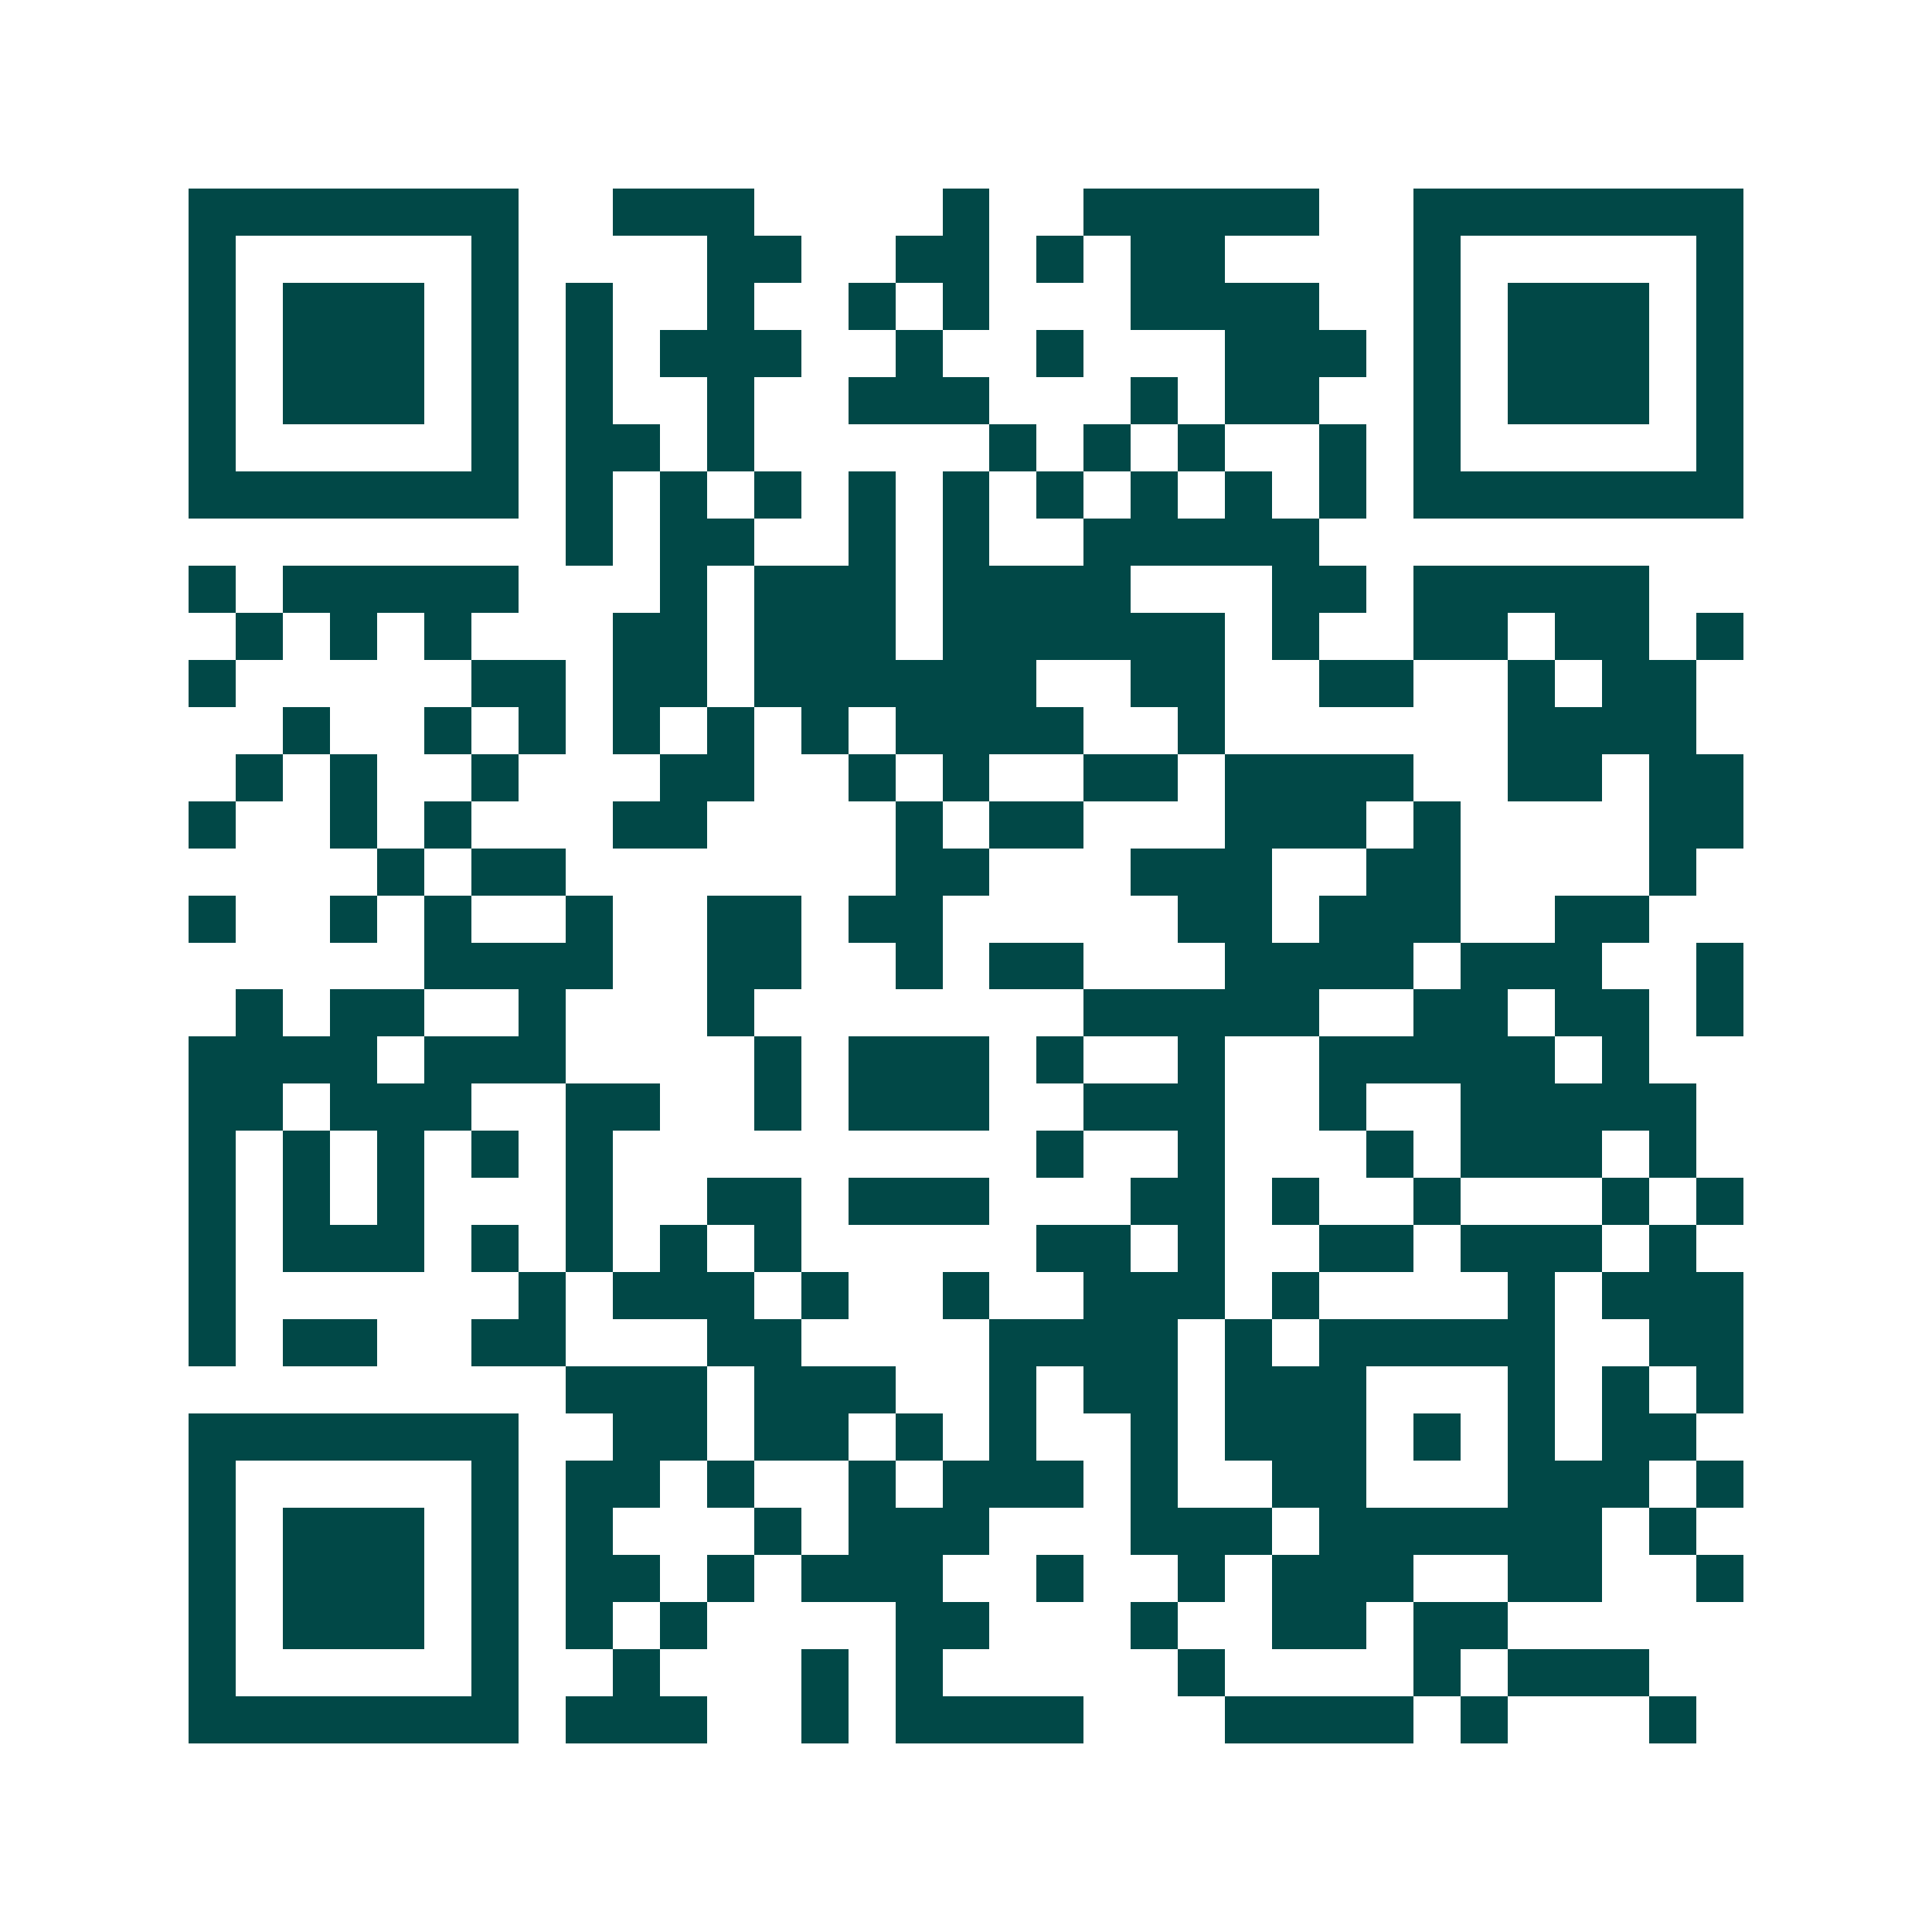 <svg xmlns="http://www.w3.org/2000/svg" width="200" height="200" viewBox="0 0 41 41" shape-rendering="crispEdges"><path fill="#ffffff" d="M0 0h41v41H0z"/><path stroke="#014847" d="M4 4.5h7m2 0h3m4 0h1m2 0h5m2 0h7M4 5.5h1m5 0h1m4 0h2m2 0h2m1 0h1m1 0h2m4 0h1m5 0h1M4 6.5h1m1 0h3m1 0h1m1 0h1m2 0h1m2 0h1m1 0h1m3 0h4m2 0h1m1 0h3m1 0h1M4 7.5h1m1 0h3m1 0h1m1 0h1m1 0h3m2 0h1m2 0h1m3 0h3m1 0h1m1 0h3m1 0h1M4 8.5h1m1 0h3m1 0h1m1 0h1m2 0h1m2 0h3m3 0h1m1 0h2m2 0h1m1 0h3m1 0h1M4 9.5h1m5 0h1m1 0h2m1 0h1m5 0h1m1 0h1m1 0h1m2 0h1m1 0h1m5 0h1M4 10.5h7m1 0h1m1 0h1m1 0h1m1 0h1m1 0h1m1 0h1m1 0h1m1 0h1m1 0h1m1 0h7M12 11.5h1m1 0h2m2 0h1m1 0h1m2 0h5M4 12.5h1m1 0h5m3 0h1m1 0h3m1 0h4m3 0h2m1 0h5M5 13.5h1m1 0h1m1 0h1m3 0h2m1 0h3m1 0h6m1 0h1m2 0h2m1 0h2m1 0h1M4 14.5h1m5 0h2m1 0h2m1 0h6m2 0h2m2 0h2m2 0h1m1 0h2M6 15.5h1m2 0h1m1 0h1m1 0h1m1 0h1m1 0h1m1 0h4m2 0h1m6 0h4M5 16.5h1m1 0h1m2 0h1m3 0h2m2 0h1m1 0h1m2 0h2m1 0h4m2 0h2m1 0h2M4 17.5h1m2 0h1m1 0h1m3 0h2m4 0h1m1 0h2m3 0h3m1 0h1m4 0h2M8 18.5h1m1 0h2m7 0h2m3 0h3m2 0h2m4 0h1M4 19.5h1m2 0h1m1 0h1m2 0h1m2 0h2m1 0h2m5 0h2m1 0h3m2 0h2M9 20.5h4m2 0h2m2 0h1m1 0h2m3 0h4m1 0h3m2 0h1M5 21.5h1m1 0h2m2 0h1m3 0h1m7 0h5m2 0h2m1 0h2m1 0h1M4 22.5h4m1 0h3m4 0h1m1 0h3m1 0h1m2 0h1m2 0h5m1 0h1M4 23.5h2m1 0h3m2 0h2m2 0h1m1 0h3m2 0h3m2 0h1m2 0h5M4 24.5h1m1 0h1m1 0h1m1 0h1m1 0h1m9 0h1m2 0h1m3 0h1m1 0h3m1 0h1M4 25.5h1m1 0h1m1 0h1m3 0h1m2 0h2m1 0h3m3 0h2m1 0h1m2 0h1m3 0h1m1 0h1M4 26.5h1m1 0h3m1 0h1m1 0h1m1 0h1m1 0h1m5 0h2m1 0h1m2 0h2m1 0h3m1 0h1M4 27.5h1m6 0h1m1 0h3m1 0h1m2 0h1m2 0h3m1 0h1m4 0h1m1 0h3M4 28.5h1m1 0h2m2 0h2m3 0h2m4 0h4m1 0h1m1 0h5m2 0h2M12 29.5h3m1 0h3m2 0h1m1 0h2m1 0h3m3 0h1m1 0h1m1 0h1M4 30.5h7m2 0h2m1 0h2m1 0h1m1 0h1m2 0h1m1 0h3m1 0h1m1 0h1m1 0h2M4 31.5h1m5 0h1m1 0h2m1 0h1m2 0h1m1 0h3m1 0h1m2 0h2m3 0h3m1 0h1M4 32.5h1m1 0h3m1 0h1m1 0h1m3 0h1m1 0h3m3 0h3m1 0h6m1 0h1M4 33.5h1m1 0h3m1 0h1m1 0h2m1 0h1m1 0h3m2 0h1m2 0h1m1 0h3m2 0h2m2 0h1M4 34.5h1m1 0h3m1 0h1m1 0h1m1 0h1m4 0h2m3 0h1m2 0h2m1 0h2M4 35.5h1m5 0h1m2 0h1m3 0h1m1 0h1m5 0h1m4 0h1m1 0h3M4 36.5h7m1 0h3m2 0h1m1 0h4m3 0h4m1 0h1m3 0h1"/></svg>
